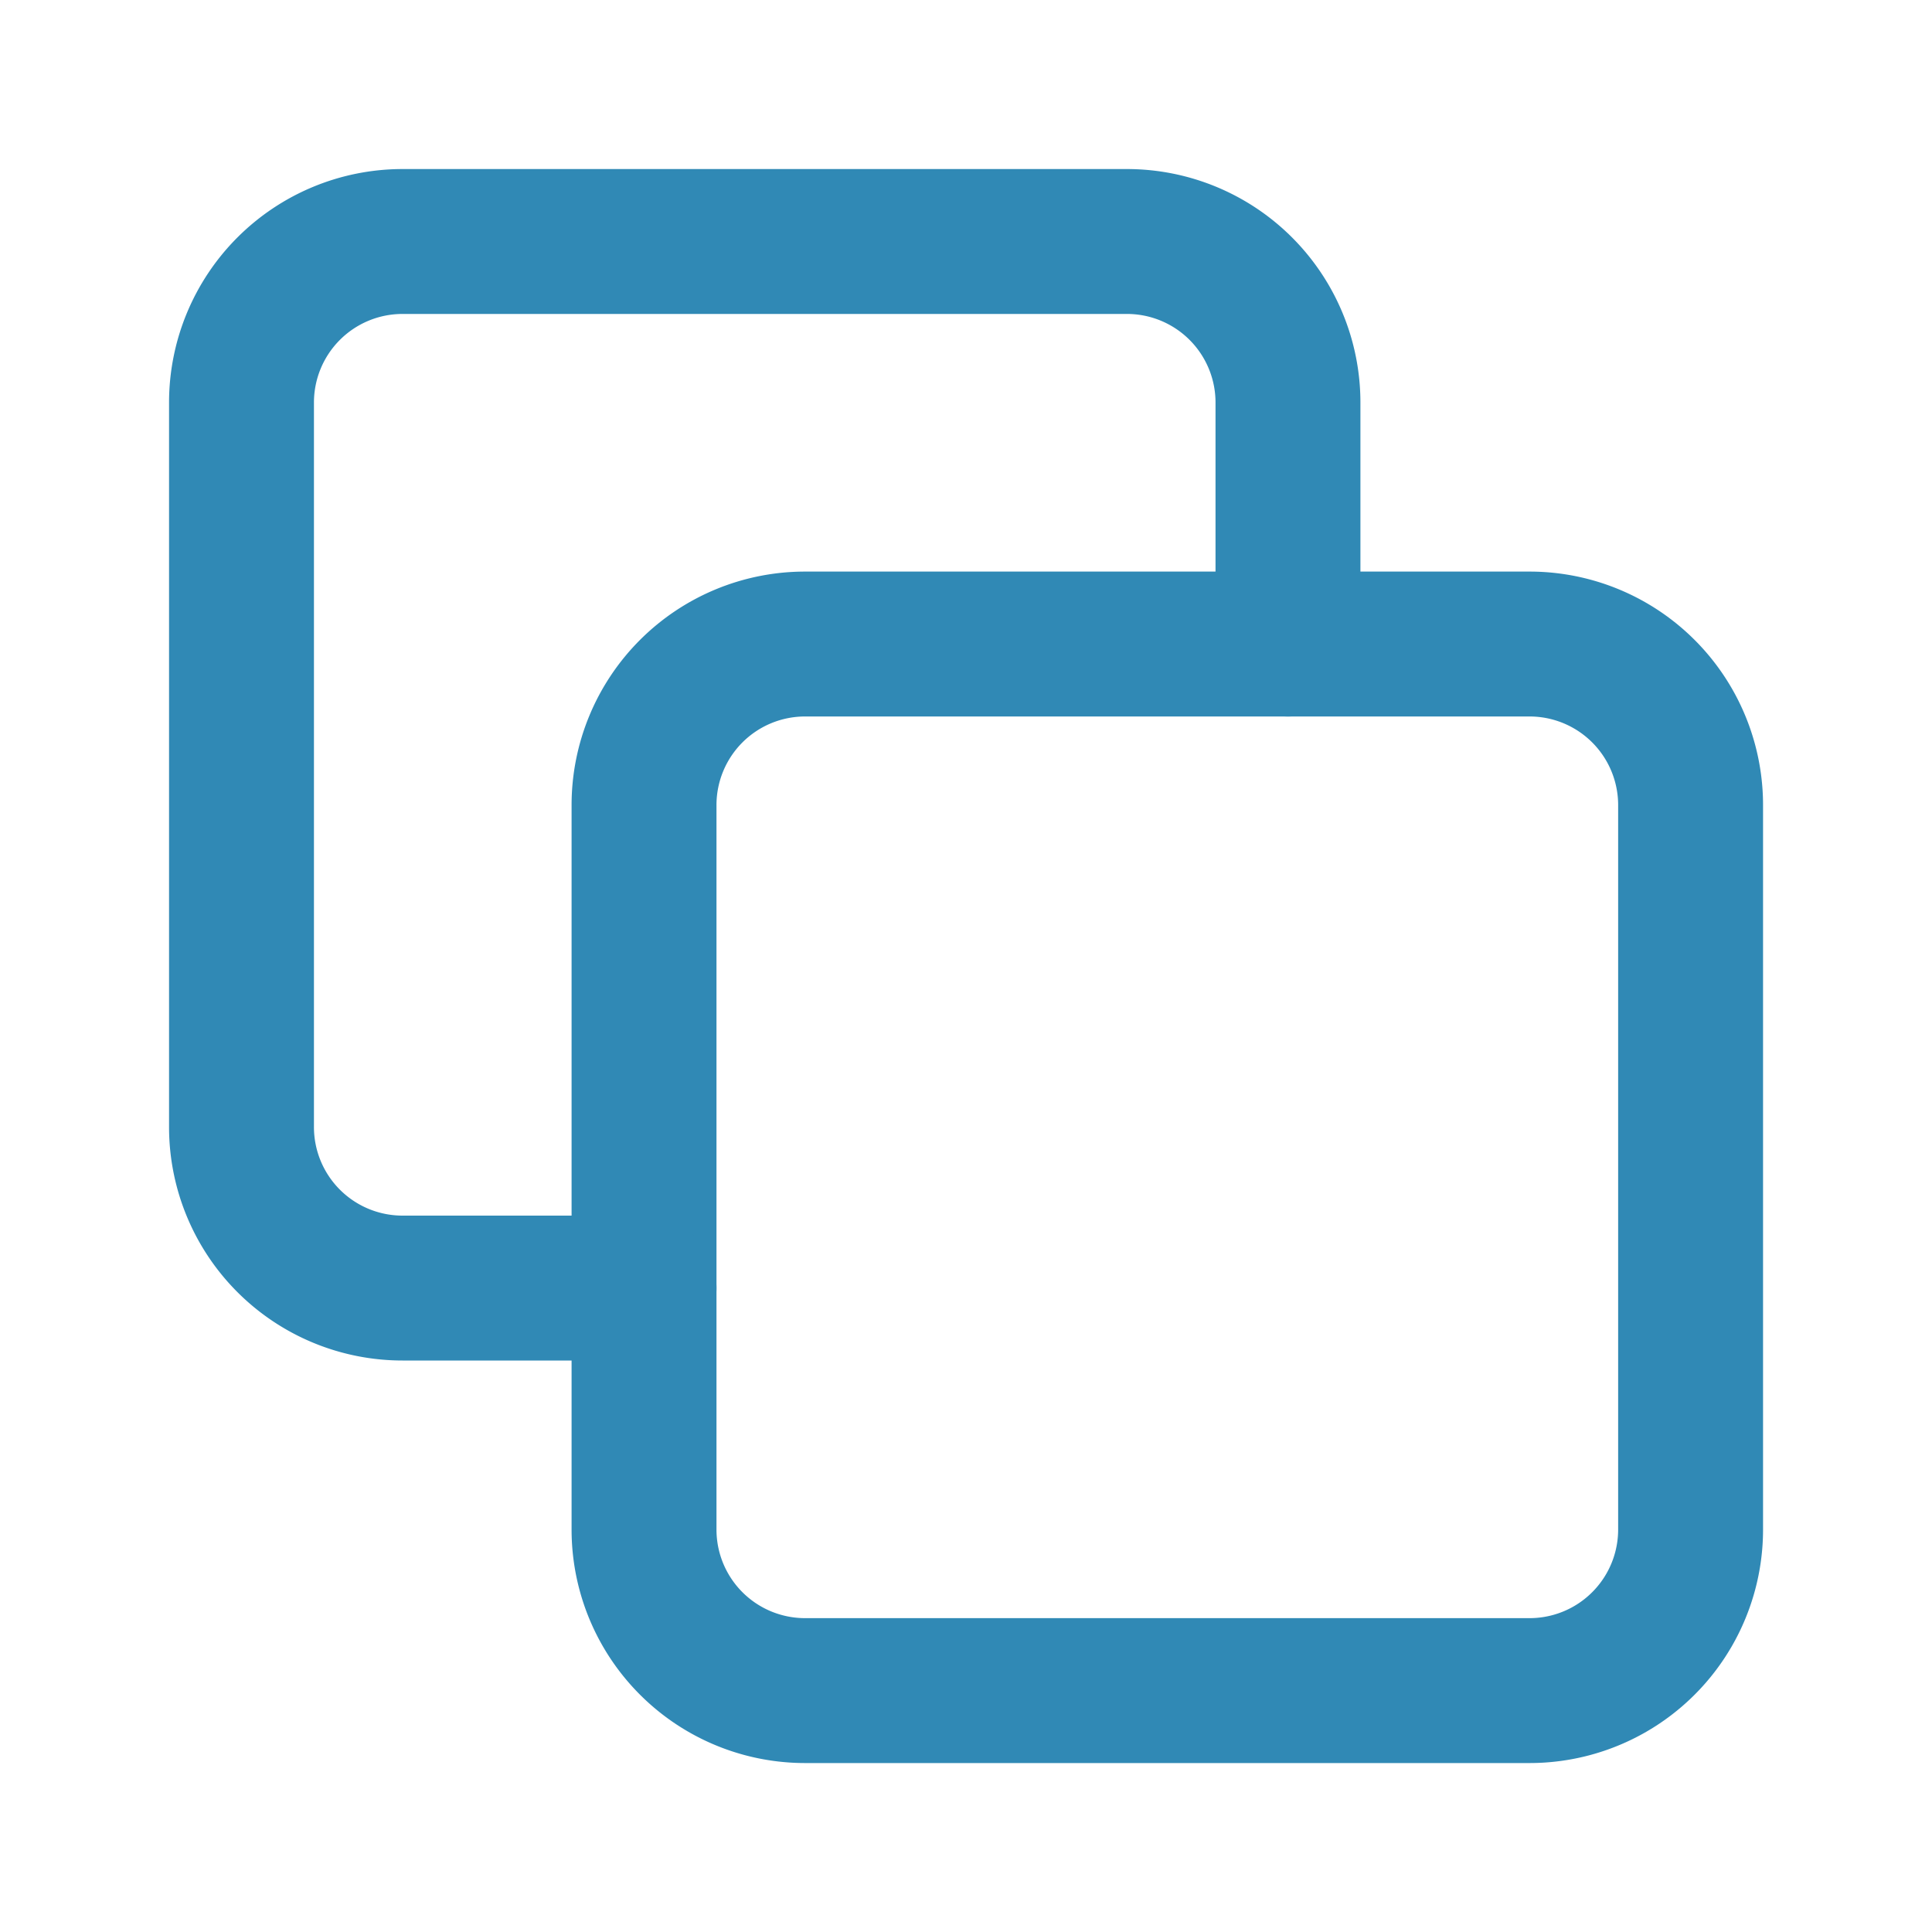 <svg id="Group_35" data-name="Group 35" xmlns="http://www.w3.org/2000/svg" width="20" height="20" viewBox="0 0 20 20">
  <path id="Path_75" data-name="Path 75" d="M0,0H20V20H0Z" fill="none"/>
  <path id="Path_76" data-name="Path 76" d="M8,9.667A1.667,1.667,0,0,1,9.667,8h7.5a1.667,1.667,0,0,1,1.667,1.667v7.5a1.667,1.667,0,0,1-1.667,1.667h-7.5A1.667,1.667,0,0,1,8,17.167Z" transform="translate(-1.333 -1.333)" fill="none" stroke="#3089b5" stroke-linecap="round" stroke-linejoin="round" stroke-width="1.5"/>
  <path id="Path_77" data-name="Path 77" d="M13.833,7.167v-2.5A1.667,1.667,0,0,0,12.167,3h-7.5A1.667,1.667,0,0,0,3,4.667v7.5a1.667,1.667,0,0,0,1.667,1.667h2.5" transform="translate(-0.5 -0.5)" fill="none" stroke="#3089b5" stroke-linecap="round" stroke-linejoin="round" stroke-width="1.5"/>
</svg>
